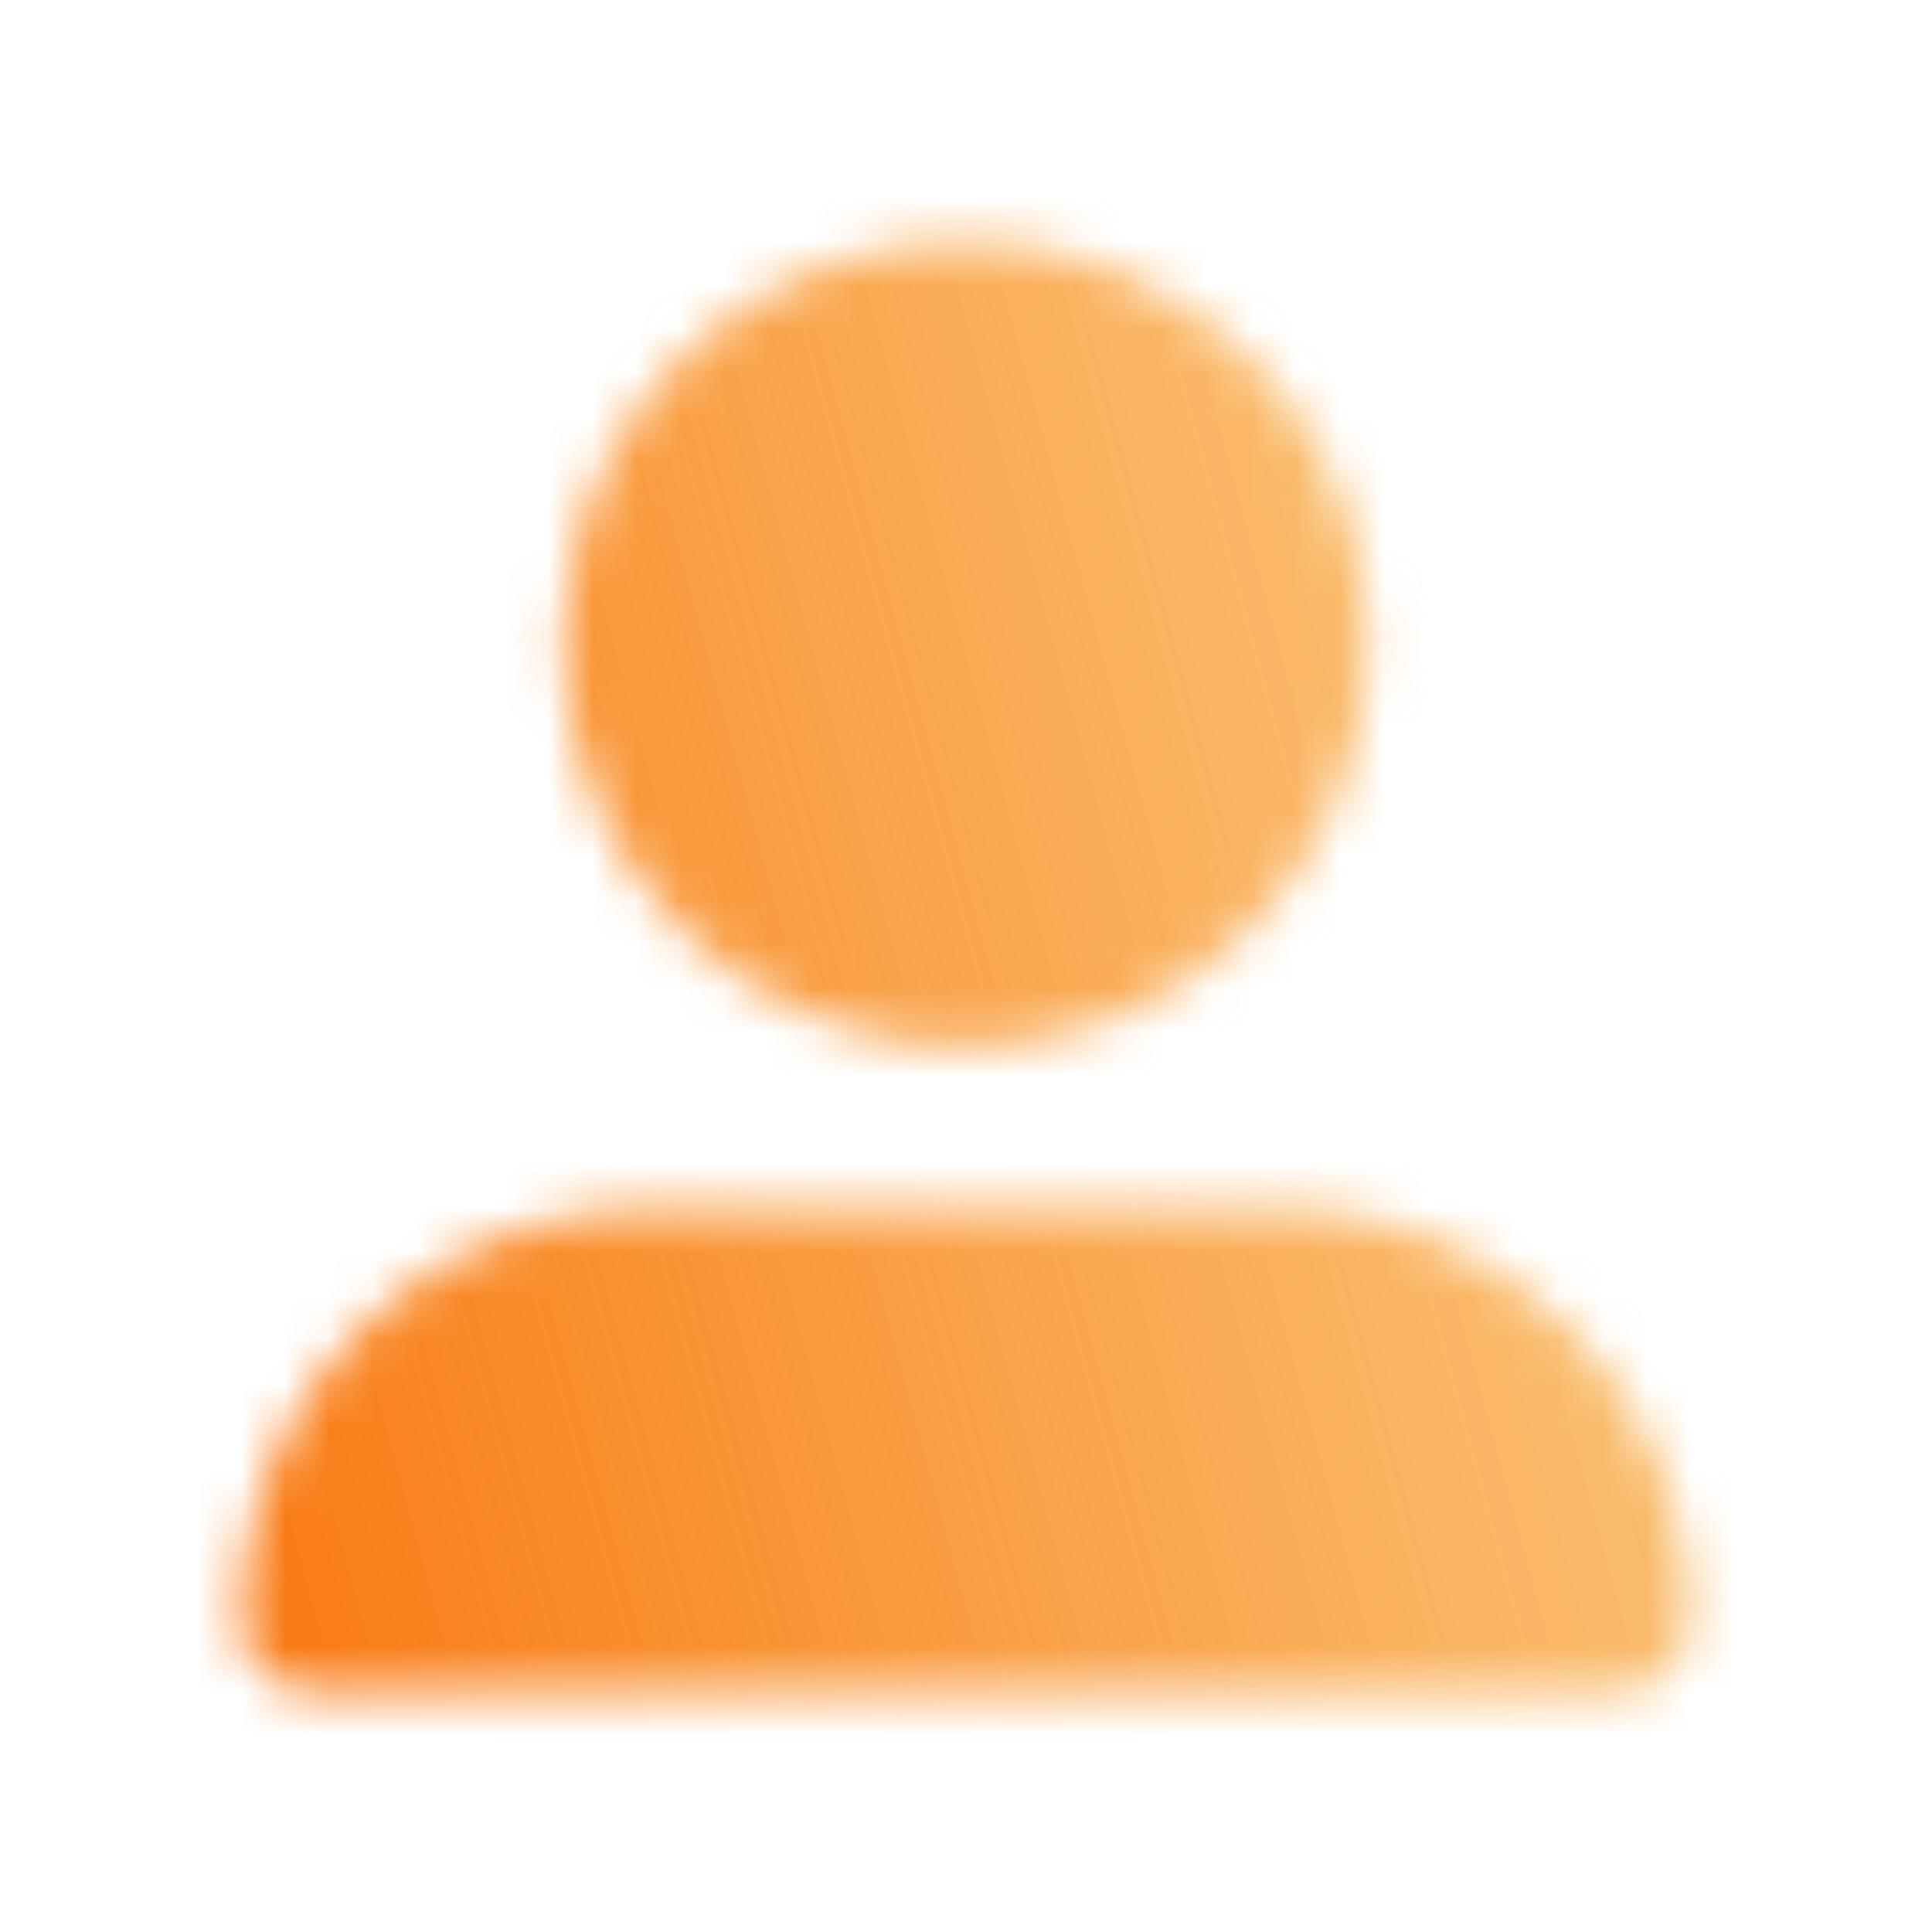 <svg width="44" height="44" viewBox="0 0 44 44" fill="none" xmlns="http://www.w3.org/2000/svg">
    <mask id="mask0_1337_21" style="mask-type:alpha" maskUnits="userSpaceOnUse" x="5" y="5" width="34" height="34">
        <path fill-rule="evenodd" clip-rule="evenodd"
              d="M22 23.833C27.063 23.833 31.167 19.729 31.167 14.667C31.167 9.604 27.063 5.5 22 5.5C16.937 5.5 12.833 9.604 12.833 14.667C12.833 19.729 16.937 23.833 22 23.833ZM14.902 27.5C9.709 27.5 5.5 31.709 5.5 36.902C5.5 37.784 6.216 38.5 7.098 38.5H36.902C37.784 38.5 38.5 37.784 38.5 36.902C38.5 31.709 34.291 27.5 29.098 27.5H14.902Z"
              fill="white"/>
    </mask>
    <g mask="url(#mask0_1337_21)">
        <path d="M0 0H44V44H0V0Z" fill="url(#paint0_linear_1337_21)"/>
    </g>
    <defs>
        <linearGradient id="paint0_linear_1337_21" x1="-25.457" y1="-55" x2="28.885" y2="-69.731"
                        gradientUnits="userSpaceOnUse">
            <stop stop-color="#F96A03"/>
            <stop offset="0.604" stop-color="#F78600" stop-opacity="0.6"/>
            <stop offset="1" stop-color="#E5A500" stop-opacity="0.5"/>
        </linearGradient>
    </defs>
</svg>
